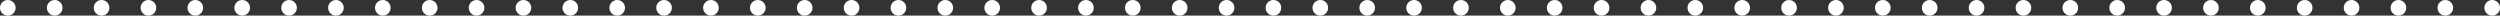 <?xml version="1.0" encoding="utf-8"?>
<svg xmlns="http://www.w3.org/2000/svg" width="800" height="5" viewBox="0 0 800 5" fill="none">
<rect x="0" y="0" width="800" height="5" fill="#333333" stroke="none"/>
<circle cx="2.5" cy="2.5" r="2.5" fill="white"/>
<circle cx="17.5" cy="2.5" r="2.5" fill="white"/>
<circle cx="32.5" cy="2.5" r="2.5" fill="white"/>
<circle cx="47.5" cy="2.5" r="2.5" fill="white"/>
<circle cx="62.5" cy="2.5" r="2.5" fill="white"/>
<circle cx="77.5" cy="2.5" r="2.5" fill="white"/>
<circle cx="92.5" cy="2.5" r="2.5" fill="white"/>
<circle cx="107.5" cy="2.5" r="2.5" fill="white"/>
<circle cx="122.5" cy="2.5" r="2.5" fill="white"/>
<circle cx="137.5" cy="2.5" r="2.5" fill="white"/>
<circle cx="152.5" cy="2.5" r="2.5" fill="white"/>
<circle cx="167.5" cy="2.5" r="2.5" fill="white"/>
<circle cx="182.5" cy="2.5" r="2.5" fill="white"/>
<circle cx="197.5" cy="2.5" r="2.5" fill="white"/>
<circle cx="212.5" cy="2.5" r="2.5" fill="white"/>
<circle cx="227.5" cy="2.5" r="2.5" fill="white"/>
<circle cx="242.5" cy="2.5" r="2.5" fill="white"/>
<circle cx="257.5" cy="2.5" r="2.5" fill="white"/>
<circle cx="272.5" cy="2.5" r="2.5" fill="white"/>
<circle cx="287.5" cy="2.5" r="2.5" fill="white"/>
<circle cx="302.5" cy="2.5" r="2.5" fill="white"/>
<circle cx="317.5" cy="2.5" r="2.5" fill="white"/>
<circle cx="332.5" cy="2.5" r="2.5" fill="white"/>
<circle cx="347.5" cy="2.5" r="2.5" fill="white"/>
<circle cx="362.5" cy="2.5" r="2.5" fill="white"/>
<circle cx="377.5" cy="2.5" r="2.5" fill="white"/>
<circle cx="392.5" cy="2.5" r="2.5" fill="white"/>
<circle cx="407.5" cy="2.5" r="2.5" fill="white"/>
<circle cx="422.5" cy="2.5" r="2.5" fill="white"/>
<circle cx="437.5" cy="2.5" r="2.5" fill="white"/>
<circle cx="452.5" cy="2.5" r="2.5" fill="white"/>
<circle cx="467.5" cy="2.5" r="2.5" fill="white"/>
<circle cx="482.5" cy="2.5" r="2.5" fill="white"/>
<circle cx="497.5" cy="2.5" r="2.5" fill="white"/>
<circle cx="512.5" cy="2.5" r="2.5" fill="white"/>
<circle cx="527.5" cy="2.5" r="2.5" fill="white"/>
<circle cx="542.5" cy="2.5" r="2.5" fill="white"/>
<circle cx="557.5" cy="2.5" r="2.5" fill="white"/>
<circle cx="572.5" cy="2.5" r="2.5" fill="white"/>
<circle cx="587.5" cy="2.5" r="2.5" fill="white"/>
<circle cx="602.5" cy="2.5" r="2.5" fill="white"/>
<circle cx="617.5" cy="2.5" r="2.5" fill="white"/>
<circle cx="632.5" cy="2.5" r="2.5" fill="white"/>
<circle cx="647.5" cy="2.5" r="2.5" fill="white"/>
<circle cx="662.5" cy="2.5" r="2.5" fill="white"/>
<circle cx="677.5" cy="2.5" r="2.5" fill="white"/>
<circle cx="692.5" cy="2.5" r="2.5" fill="white"/>
<circle cx="707.5" cy="2.5" r="2.5" fill="white"/>
<circle cx="722.5" cy="2.5" r="2.5" fill="white"/>
<circle cx="737.5" cy="2.5" r="2.5" fill="white"/>
<circle cx="752.5" cy="2.5" r="2.5" fill="white"/>
<circle cx="767.5" cy="2.5" r="2.5" fill="white"/>
<circle cx="782.5" cy="2.5" r="2.5" fill="white"/>
<circle cx="797.5" cy="2.5" r="2.5" fill="white"/>
</svg>